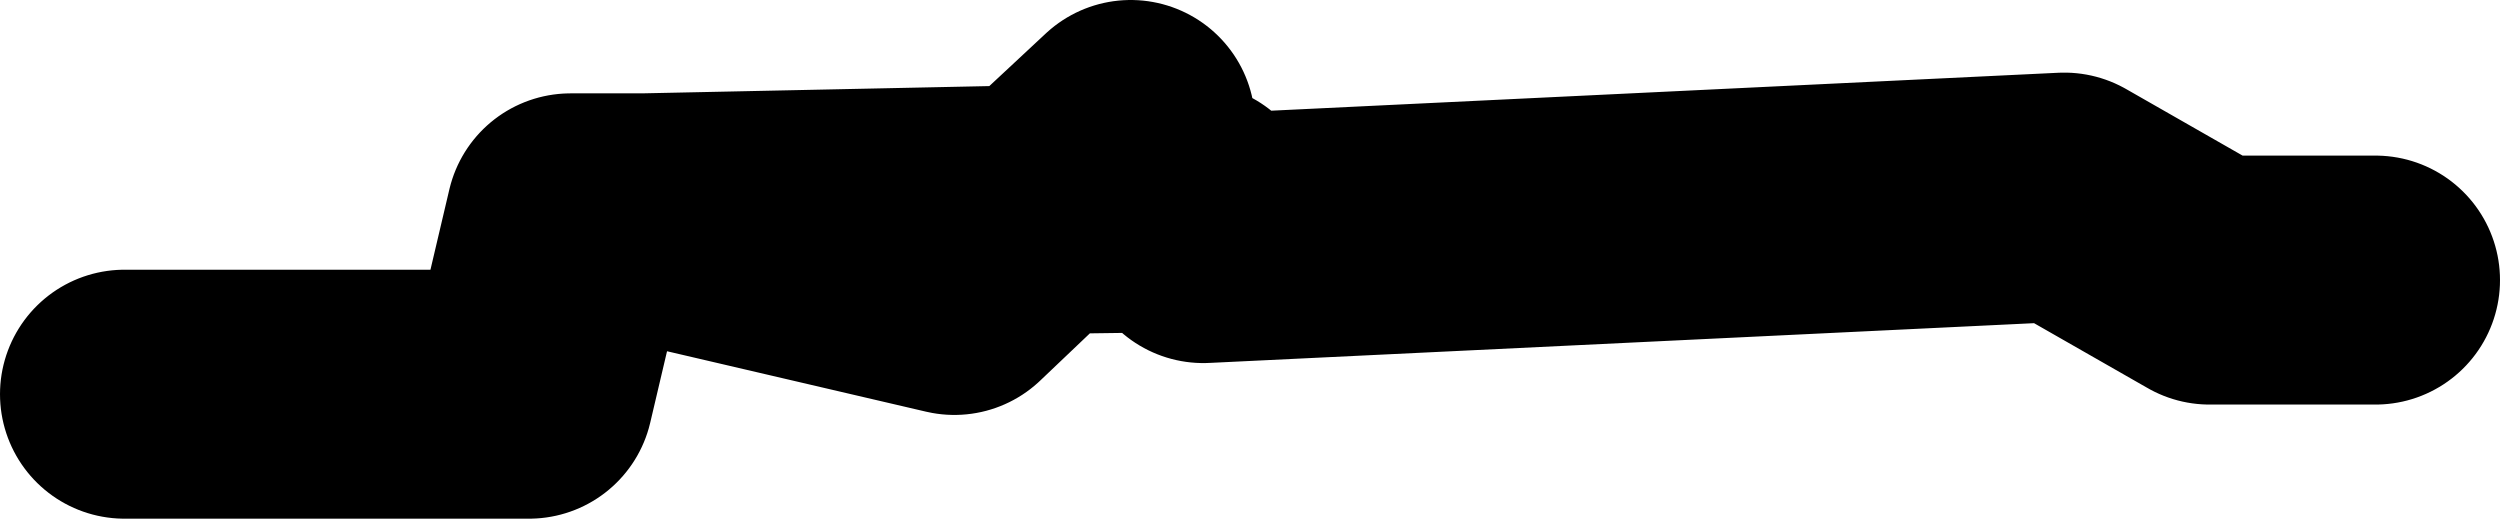 <?xml version="1.0" encoding="UTF-8" standalone="no"?>
<svg xmlns:xlink="http://www.w3.org/1999/xlink" height="12.5px" width="60.25px" xmlns="http://www.w3.org/2000/svg">
  <g transform="matrix(1.0, 0.0, 0.0, 1.0, 99.0, 11.65)">
    <path d="M-70.25 -6.65 L-73.95 -6.6 -76.0 -4.65 -83.5 -6.4 -85.25 -6.4 -86.25 -2.15 -96.0 -2.15 M-83.5 -6.4 L-73.95 -6.6 -71.75 -8.65 M-70.0 -5.9 L-49.25 -6.9 -45.75 -4.9 -41.75 -4.9" fill="none" stroke="#000000" stroke-linecap="round" stroke-linejoin="round" stroke-width="6.0"/>
  </g>
</svg>
